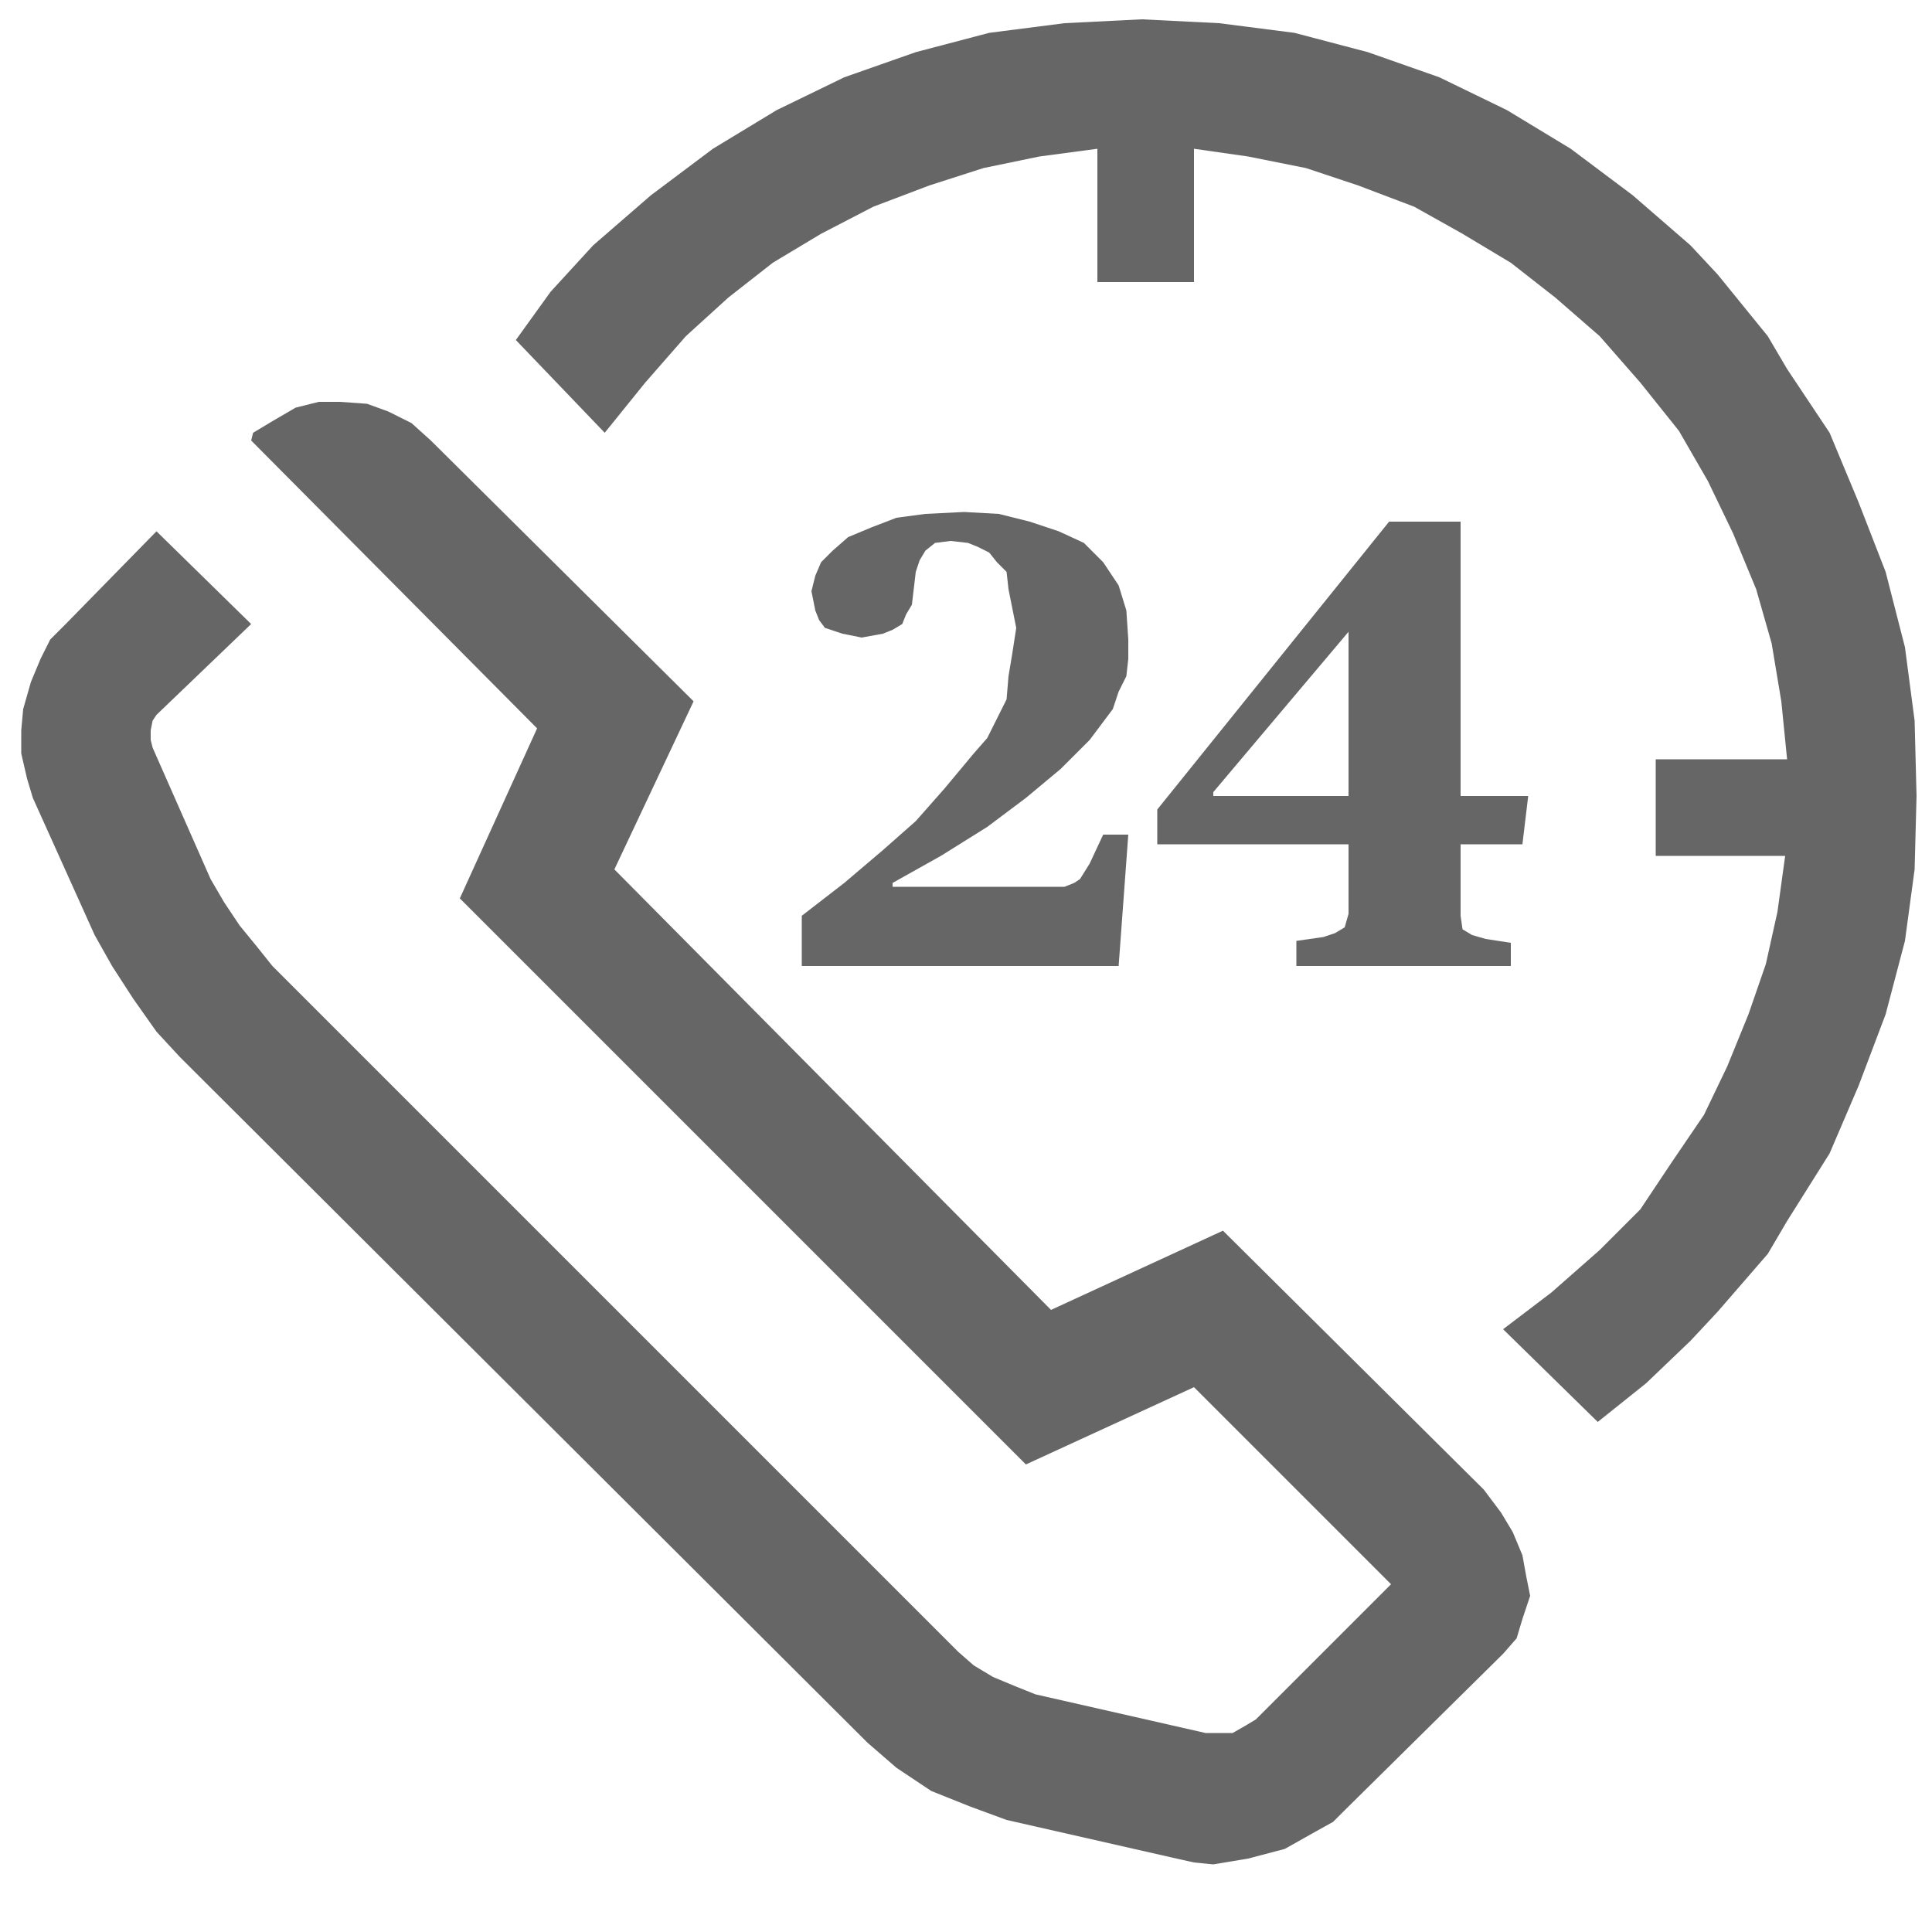 <?xml version="1.0" encoding="utf-8"?>
<!-- Generator: Adobe Illustrator 23.1.0, SVG Export Plug-In . SVG Version: 6.00 Build 0)  -->
<svg version="1.1" id="Layer_1" xmlns="http://www.w3.org/2000/svg" xmlns:xlink="http://www.w3.org/1999/xlink" x="0px" y="0px"
	 viewBox="0 0 100 100" style="enable-background:new 0 0 100 100;" xml:space="preserve">
<style type="text/css">
	.st0{fill:#666666;}
</style>
<polygon class="st0" points="76.8,77.1 63.3,63.7 54.4,67.8 31.8,45 35.9,36.3 22.3,22.8 22.3,22.8 21.3,21.9 20.1,21.3 19,20.9 
	17.6,20.8 16.5,20.8 15.3,21.1 14.1,21.8 13.1,22.4 13,22.8 27.8,37.7 23.8,46.5 53.1,75.8 61.8,71.8 72,82 65,89 65,89 64.5,89.3 
	63.8,89.7 63,89.7 62.4,89.7 53.6,87.7 53.6,87.7 52.6,87.3 51.4,86.8 50.4,86.2 49.6,85.5 14.1,50 14.1,50 13.3,49 12.4,47.9 
	11.6,46.7 10.9,45.5 7.9,38.7 7.9,38.7 7.8,38.3 7.8,37.8 7.9,37.3 8.1,37 13,32.3 8.1,27.5 3.4,32.3 3.4,32.3 2.6,33.1 2.1,34.1 
	1.6,35.3 1.2,36.7 1.1,37.8 1.1,39 1.4,40.3 1.7,41.3 4.9,48.4 4.9,48.4 5.8,50 6.9,51.7 8.1,53.4 9.3,54.7 44.9,90.2 44.9,90.2 
	46.4,91.5 48.2,92.7 50.2,93.5 52.1,94.2 60.9,96.2 60.9,96.2 61.8,96.4 62.8,96.5 62.8,96.5 64.6,96.2 66.5,95.7 68.1,94.8 
	69,94.3 69.6,93.7 77.8,85.6 77.8,85.6 78.5,84.8 78.8,83.8 79.2,82.6 79,81.6 78.8,80.5 78.3,79.3 77.7,78.3 "/>
<polygon class="st0" points="87.5,12.7 87.5,12.7 84.5,10.1 81.3,7.7 78,5.7 74.5,4 70.8,2.7 67,1.7 63.1,1.2 59.1,1 59.1,1 
	55.1,1.2 51.2,1.7 47.4,2.7 43.7,4 40.2,5.7 36.9,7.7 33.7,10.1 30.7,12.7 30.7,12.7 28.5,15.1 26.7,17.6 31.3,22.4 31.3,22.4 
	33.4,19.8 35.5,17.4 35.5,17.4 37.7,15.4 40,13.6 42.5,12.1 45.2,10.7 48.1,9.6 50.9,8.7 53.8,8.1 56.8,7.7 56.8,14.6 61.8,14.6 
	61.8,7.7 61.8,7.7 64.6,8.1 67.6,8.7 70.3,9.6 73.2,10.7 75.7,12.1 78.2,13.6 80.5,15.4 82.8,17.4 82.8,17.4 84.9,19.8 86.9,22.3 
	88.4,24.9 89.7,27.6 90.9,30.5 91.7,33.3 92.2,36.3 92.5,39.3 85.7,39.3 85.7,44.3 92.4,44.3 92.4,44.3 92,47.2 91.4,49.9 
	90.5,52.5 89.4,55.2 88.2,57.7 86.5,60.2 84.9,62.6 82.8,64.7 82.8,64.7 80.3,66.9 77.8,68.8 82.7,73.6 82.7,73.6 85.2,71.6 
	87.5,69.4 87.5,69.4 88.9,67.9 90.2,66.4 91.5,64.9 92.5,63.2 94.7,59.7 96.2,56.2 97.6,52.5 98.6,48.7 99.1,45 99.2,41.2 
	99.1,37.3 98.6,33.5 97.6,29.6 96.2,26 94.7,22.4 92.5,19.1 91.5,17.4 90.2,15.8 88.9,14.2 "/>
<polygon class="st0" points="41.5,47.4 41.5,47.4 43.7,45.7 45.7,44 47.4,42.5 48.9,40.8 48.9,40.8 50.4,39 51.1,38.2 51.6,37.2 
	52.1,36.2 52.2,35 52.4,33.8 52.6,32.5 52.6,32.5 52.4,31.5 52.2,30.5 52.1,29.6 51.6,29.1 51.2,28.6 50.6,28.3 50.1,28.1 49.2,28 
	49.2,28 48.4,28.1 47.9,28.5 47.6,29 47.4,29.6 47.4,29.6 47.2,31.3 46.9,31.8 46.7,32.3 46.2,32.6 45.7,32.8 44.6,33 44.6,33 
	43.6,32.8 42.7,32.5 42.4,32.1 42.2,31.6 42,30.6 42,30.6 42.2,29.8 42.5,29.1 43.1,28.5 43.9,27.8 45.1,27.3 46.4,26.8 47.9,26.6 
	49.9,26.5 49.9,26.5 51.7,26.6 53.3,27 54.8,27.5 56.1,28.1 57.1,29.1 57.9,30.3 58.3,31.6 58.4,33.1 58.4,33.1 58.4,34.1 58.3,35 
	57.9,35.8 57.6,36.7 56.4,38.3 54.9,39.8 53.1,41.3 51.1,42.8 48.7,44.3 46.2,45.7 46.2,45.9 54.1,45.9 54.1,45.9 55.1,45.9 
	55.6,45.7 55.9,45.5 56.4,44.7 57.1,43.2 58.4,43.2 57.9,50 41.5,50 "/>
<path class="st0" d="M67.1,48.7l1.4-0.2l0,0l0.6-0.2l0.5-0.3l0.2-0.7V46v-2.3h-9.9v-1.8l12-14.9h3.7v14.2h3.5l-0.3,2.5h-3.2V46l0,0
	v1.4l0.1,0.7l0.5,0.3l0.7,0.2l1.3,0.2V50H67.1L67.1,48.7L67.1,48.7z M69.8,41.2v-8.5l0,0l-7,8.3v0.2L69.8,41.2L69.8,41.2z"/>
</svg>
